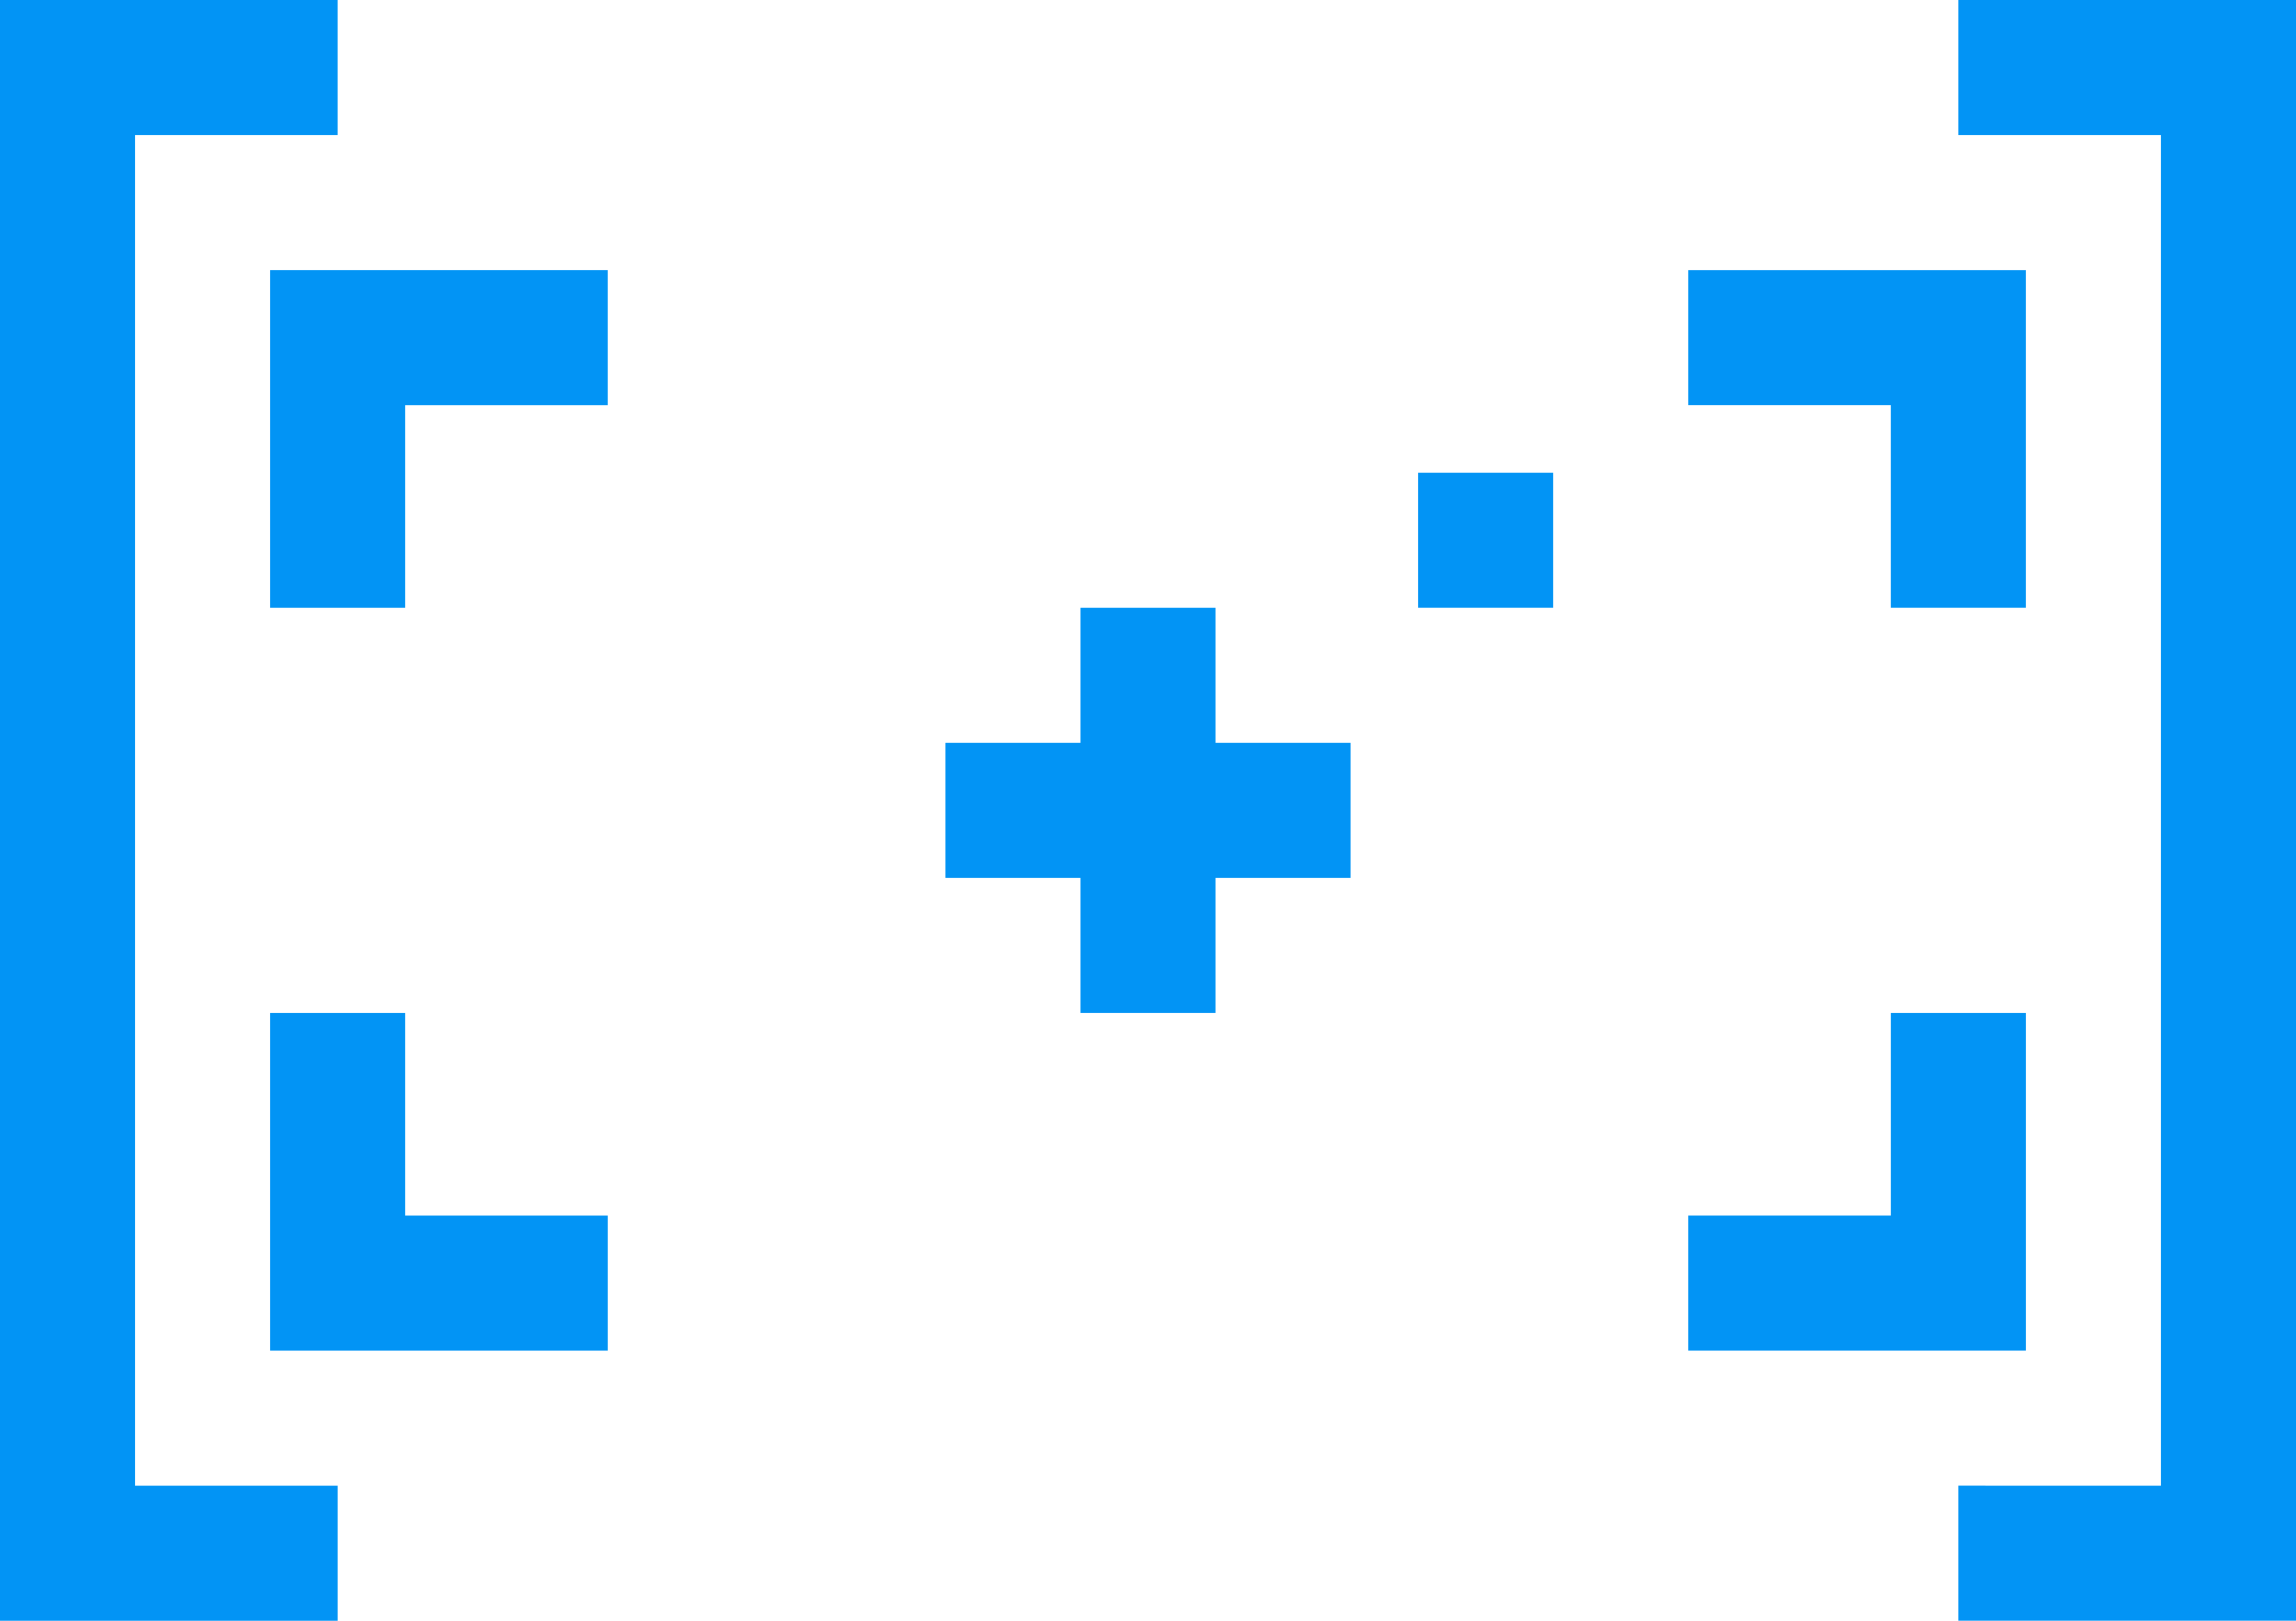 <svg xmlns="http://www.w3.org/2000/svg" width="112" height="79.059">
    <defs>
        <style>
            .cls-1{fill:#0294f5}
        </style>
    </defs>
    <g id="video" transform="translate(0 -75)">
        <path id="XMLID_2695_" class="cls-1" d="M223.176 210h-6.588v6.588H210v6.588h6.588v6.588h6.588v-6.588h6.588v-6.588h-6.588z" transform="translate(-163.882 -105.353)"/>
        <path id="XMLID_2696_" class="cls-1" d="M6.588 81.588h9.882V75H0v79.059h16.471v-6.588H6.588z"/>
        <path id="XMLID_2697_" class="cls-1" d="M435 75v6.588h9.882v65.882H435v6.588h16.471V75z" transform="translate(-339.471)"/>
        <path id="XMLID_2698_" class="cls-1" d="M60 151.471h6.588v-9.882h9.882V135H60z" transform="translate(-46.824 -46.824)"/>
        <path id="XMLID_2699_" class="cls-1" d="M384.882 151.471h6.588V135H375v6.588h9.882z" transform="translate(-292.647 -46.824)"/>
        <path id="XMLID_2700_" class="cls-1" d="M391.471 300h-6.588v9.882H375v6.588h16.471z" transform="translate(-292.647 -175.588)"/>
        <path id="XMLID_2701_" class="cls-1" d="M66.588 300H60v16.471h16.471v-6.588h-9.883z" transform="translate(-46.824 -175.588)"/>
        <path id="XMLID_2702_" class="cls-1" d="M315 180h6.588v6.588H315z" transform="translate(-245.824 -81.941)"/>
    </g>
</svg>
